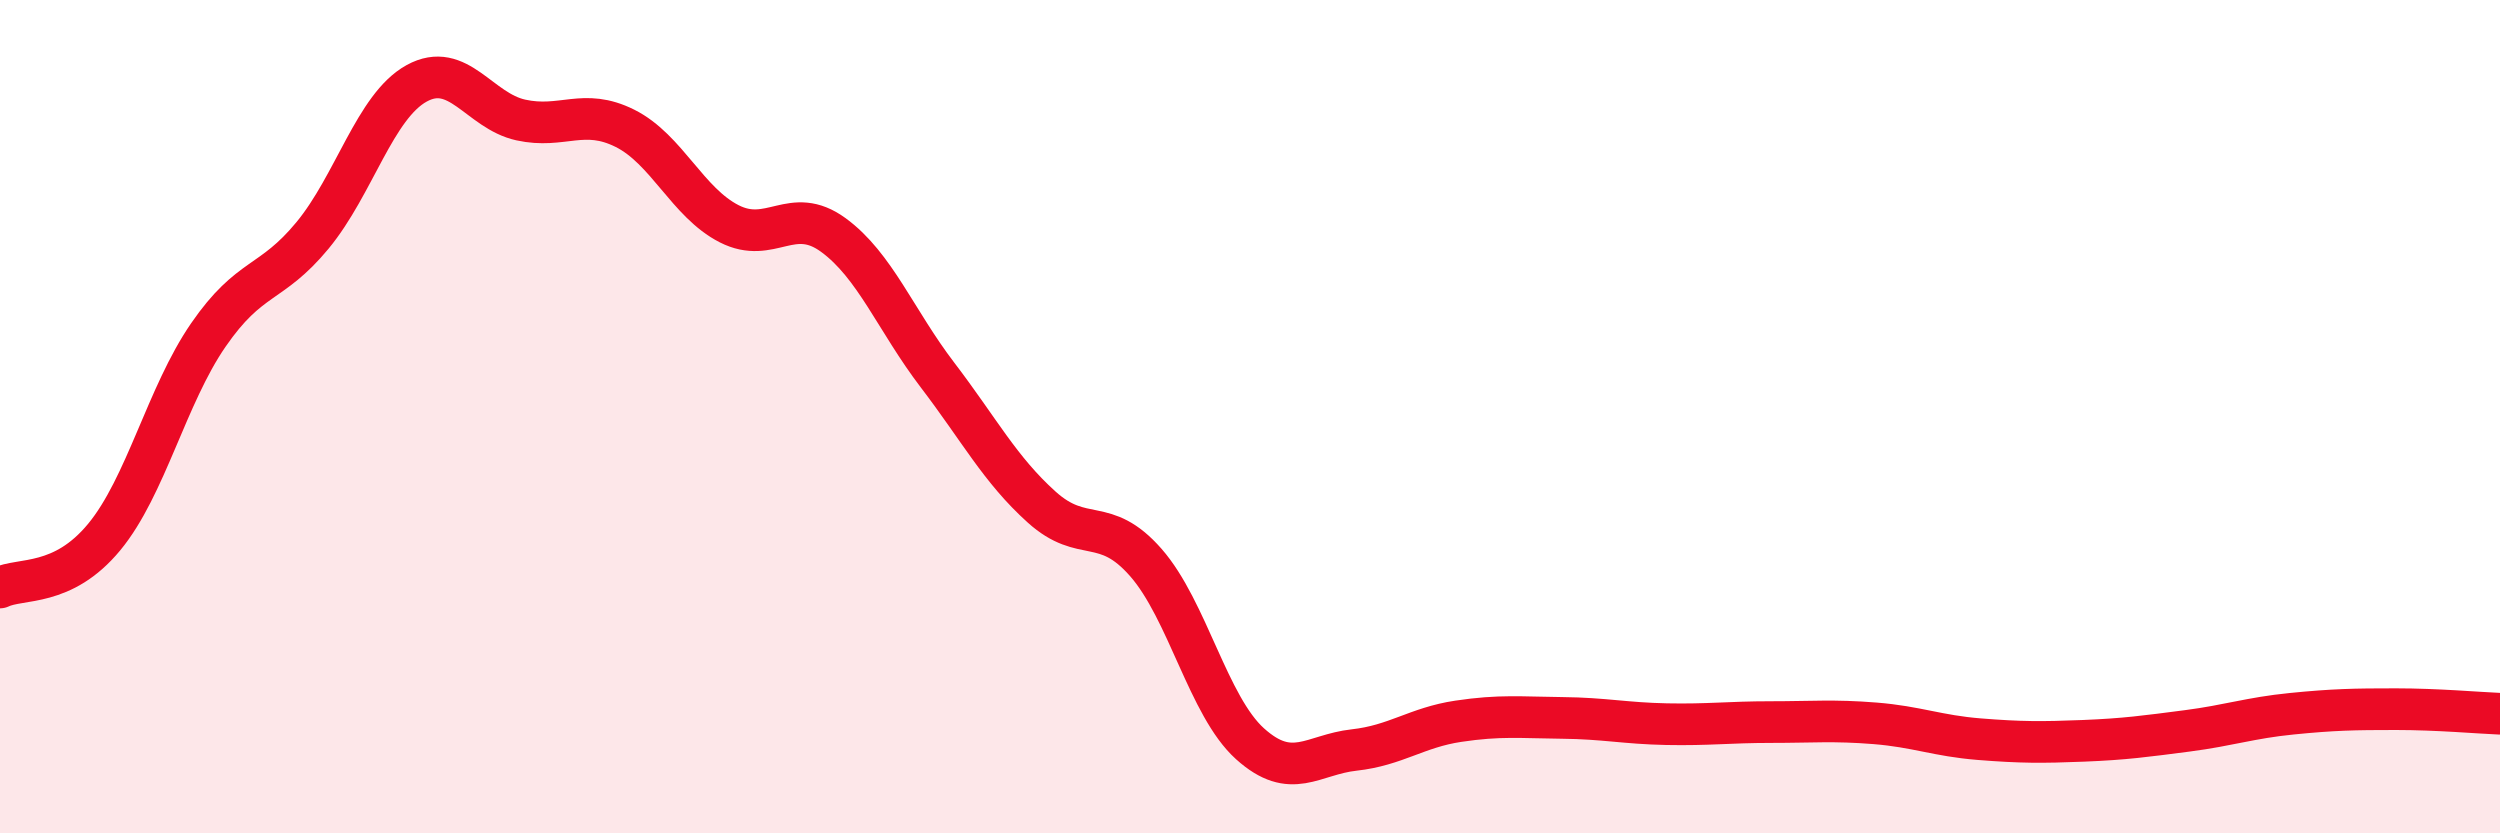 
    <svg width="60" height="20" viewBox="0 0 60 20" xmlns="http://www.w3.org/2000/svg">
      <path
        d="M 0,14.1 C 0.5,13.86 1.5,14.1 2.5,12.89 C 3.5,11.68 4,9.49 5,8.04 C 6,6.59 6.5,6.86 7.5,5.65 C 8.5,4.44 9,2.55 10,2 C 11,1.45 11.5,2.66 12.5,2.88 C 13.5,3.1 14,2.58 15,3.08 C 16,3.58 16.5,4.86 17.5,5.37 C 18.5,5.88 19,4.91 20,5.64 C 21,6.37 21.5,7.69 22.5,9 C 23.5,10.31 24,11.27 25,12.17 C 26,13.07 26.5,12.36 27.5,13.5 C 28.5,14.64 29,16.95 30,17.85 C 31,18.75 31.5,18.11 32.5,18 C 33.5,17.89 34,17.46 35,17.31 C 36,17.16 36.5,17.22 37.5,17.23 C 38.5,17.24 39,17.36 40,17.38 C 41,17.4 41.5,17.33 42.5,17.33 C 43.5,17.33 44,17.28 45,17.36 C 46,17.44 46.5,17.66 47.5,17.74 C 48.5,17.82 49,17.82 50,17.78 C 51,17.74 51.5,17.67 52.5,17.54 C 53.5,17.41 54,17.23 55,17.13 C 56,17.03 56.5,17.02 57.5,17.02 C 58.5,17.02 59.5,17.11 60,17.13L60 20L0 20Z"
        fill="#EB0A25"
        opacity="0.1"
        stroke-linecap="round"
        stroke-linejoin="round"
      />
      <path
        d="M 0,14.1 C 0.5,13.86 1.5,14.1 2.5,12.89 C 3.5,11.68 4,9.49 5,8.04 C 6,6.59 6.5,6.86 7.5,5.65 C 8.5,4.44 9,2.55 10,2 C 11,1.45 11.5,2.66 12.5,2.88 C 13.5,3.1 14,2.58 15,3.08 C 16,3.58 16.5,4.86 17.5,5.37 C 18.5,5.88 19,4.91 20,5.64 C 21,6.37 21.5,7.69 22.5,9 C 23.5,10.31 24,11.27 25,12.17 C 26,13.07 26.5,12.36 27.5,13.5 C 28.5,14.64 29,16.95 30,17.85 C 31,18.75 31.5,18.11 32.5,18 C 33.5,17.89 34,17.46 35,17.31 C 36,17.16 36.5,17.22 37.5,17.23 C 38.5,17.24 39,17.36 40,17.38 C 41,17.4 41.5,17.33 42.5,17.33 C 43.5,17.33 44,17.28 45,17.36 C 46,17.44 46.5,17.66 47.5,17.74 C 48.5,17.82 49,17.82 50,17.78 C 51,17.74 51.5,17.67 52.5,17.54 C 53.5,17.41 54,17.23 55,17.13 C 56,17.03 56.5,17.02 57.5,17.02 C 58.5,17.02 59.5,17.11 60,17.13"
        stroke="#EB0A25"
        stroke-width="1"
        fill="none"
        stroke-linecap="round"
        stroke-linejoin="round"
      />
    </svg>
  